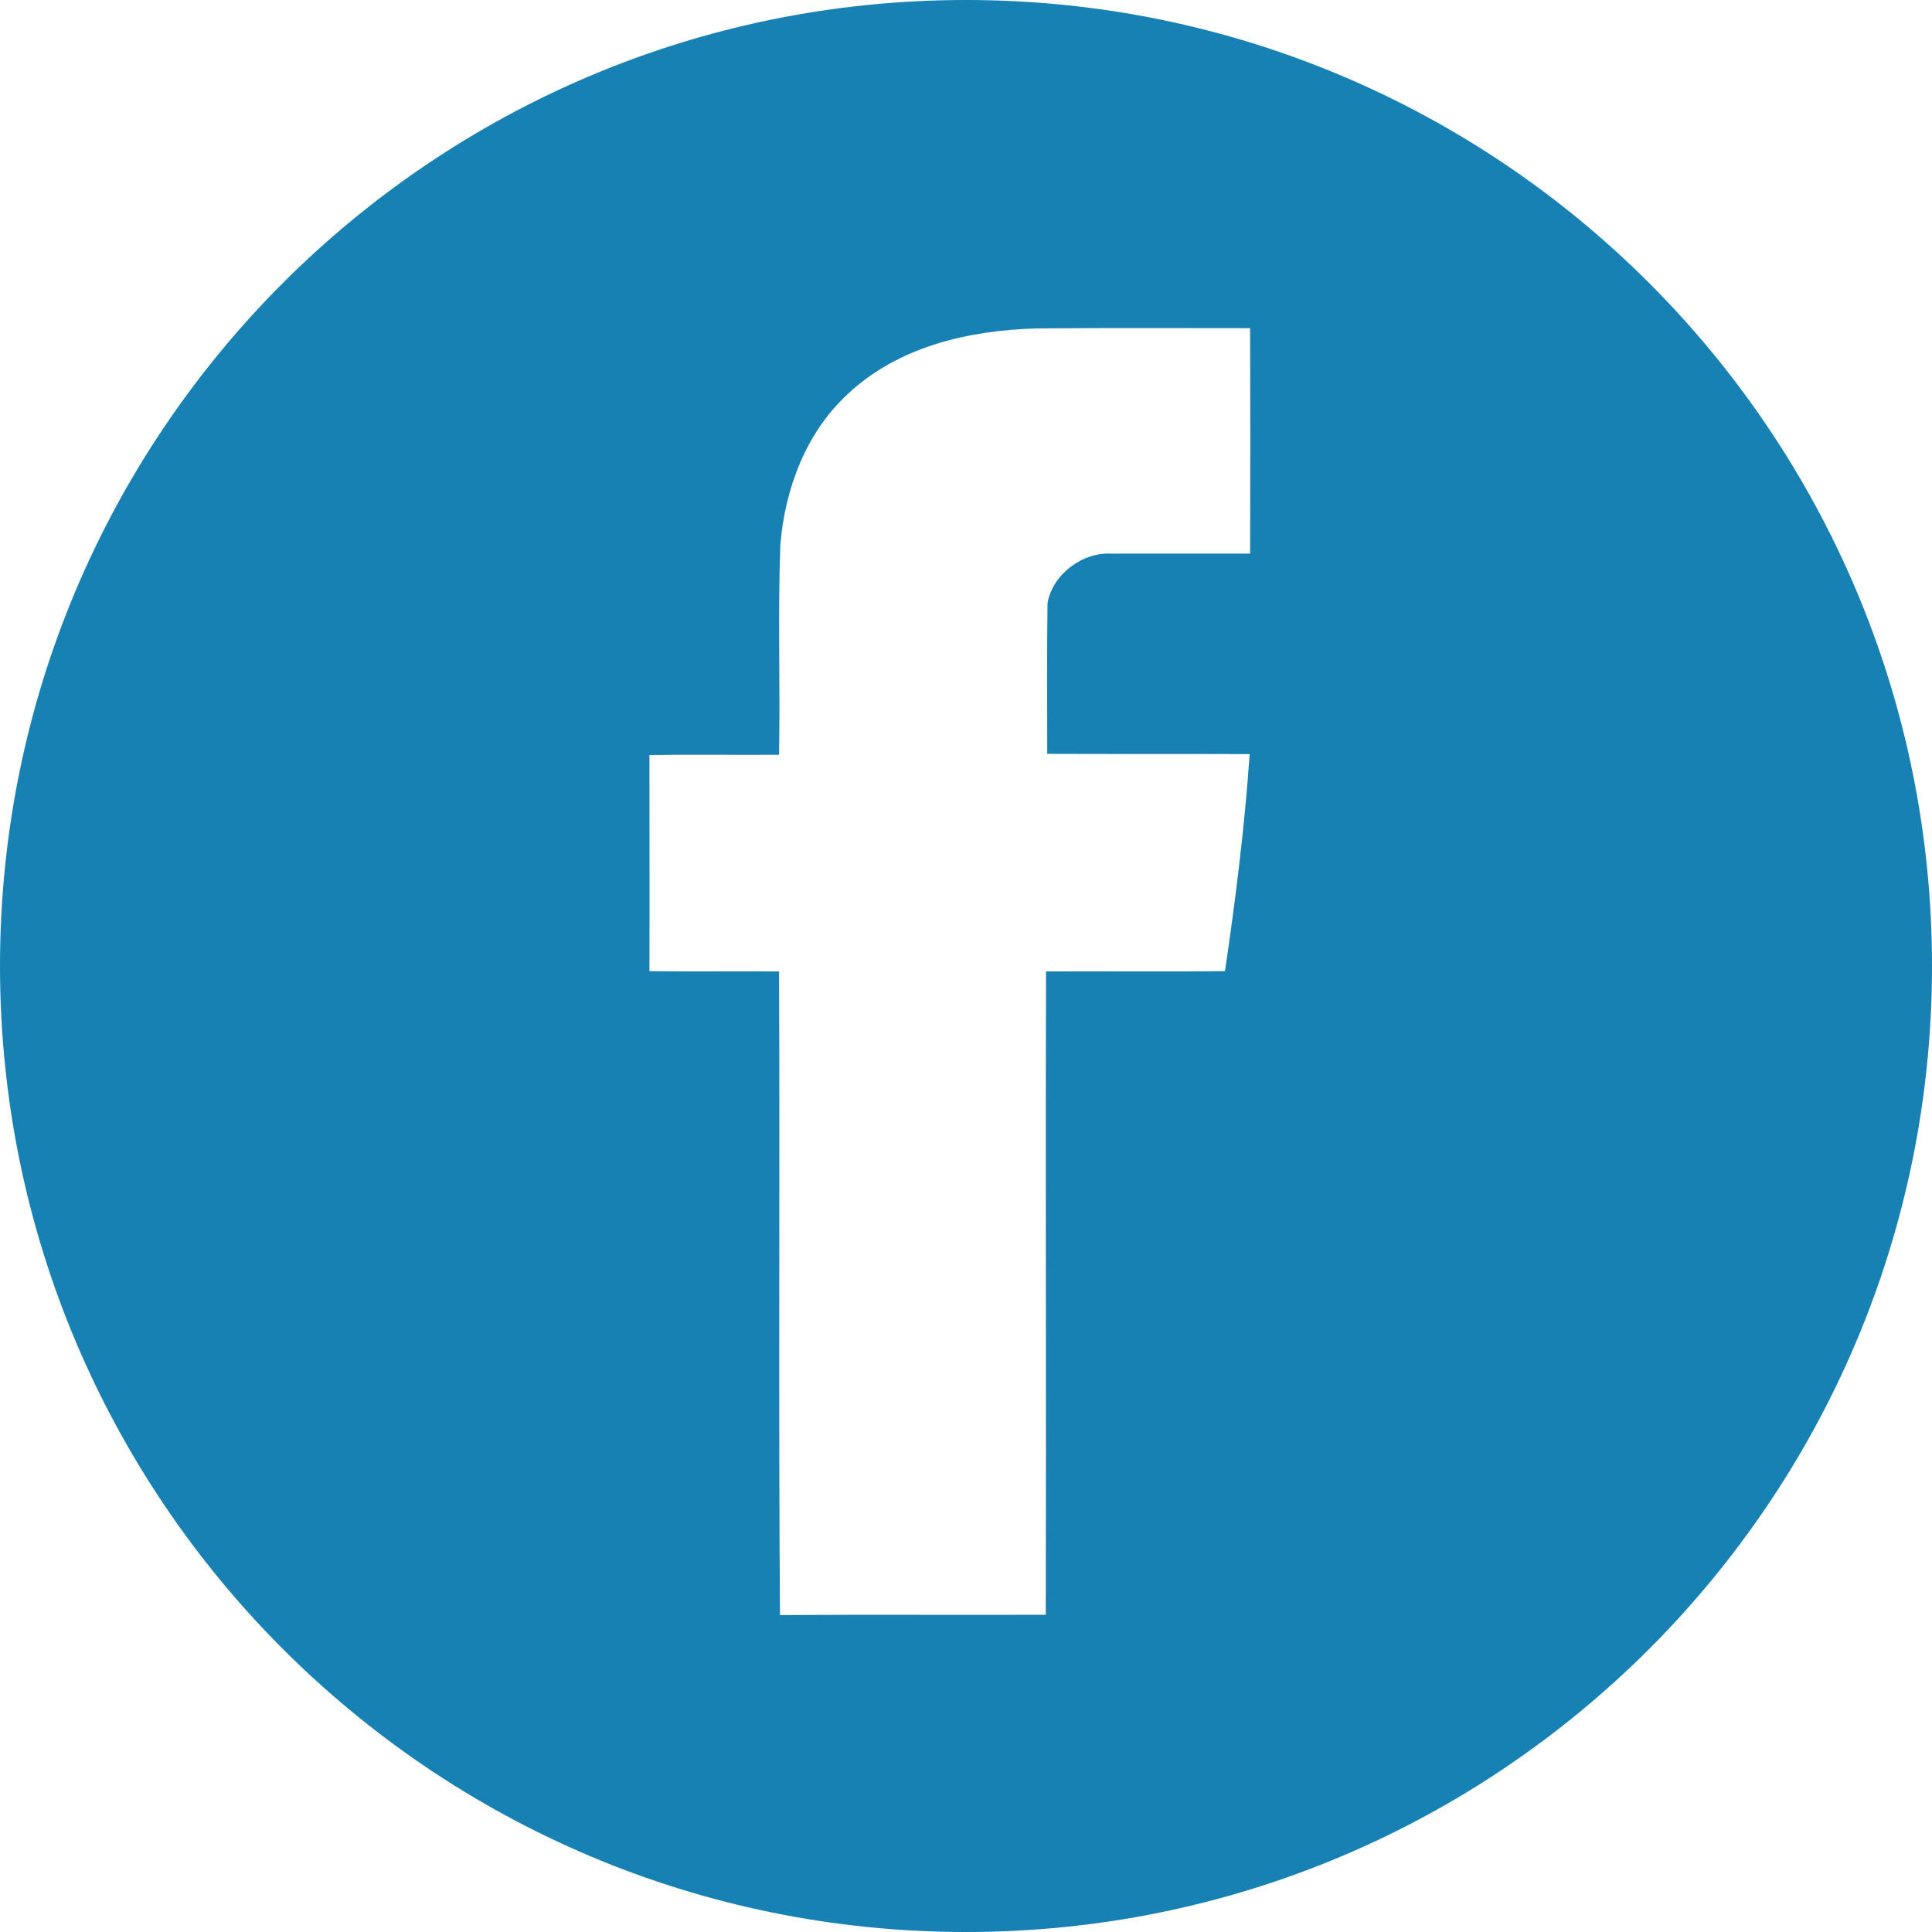 <?xml version="1.0" encoding="UTF-8"?> <!-- Creator: CorelDRAW 2017 --> <svg xmlns="http://www.w3.org/2000/svg" xmlns:xlink="http://www.w3.org/1999/xlink" xml:space="preserve" width="210mm" height="210mm" style="shape-rendering:geometricPrecision; text-rendering:geometricPrecision; image-rendering:optimizeQuality; fill-rule:evenodd; clip-rule:evenodd" viewBox="0 0 21000 21000"> <defs> <style type="text/css"> <![CDATA[ .fil0 {fill:#1781B4} ]]> </style> </defs> <g id="Слой_x0020_1">  <path class="fil0" d="M10500 0c-5799,0 -10500,4701 -10500,10500 0,5799 4701,10500 10500,10500 5799,0 10500,-4701 10500,-10500 0,-5799 -4701,-10500 -10500,-10500zm3085 6018c-499,0 -1001,0 -1500,0 -316,-20 -642,221 -699,536 -7,547 -3,1093 -3,1640 733,3 1466,0 2200,3 -54,791 -153,1578 -268,2359 -648,7 -1297,0 -1945,3 -7,2332 3,4661 -3,6993 -964,3 -1925,-3 -2889,3 -17,-2332 0,-4664 -10,-6996 -468,-3 -940,3 -1409,-3 3,-784 0,-1568 0,-2349 468,-7 940,0 1409,-3 14,-760 -14,-1524 14,-2285 51,-608 278,-1215 730,-1633 547,-519 1320,-696 2054,-716 774,-7 1548,-3 2322,-3 3,818 3,1633 0,2451z"></path> </g> </svg> 